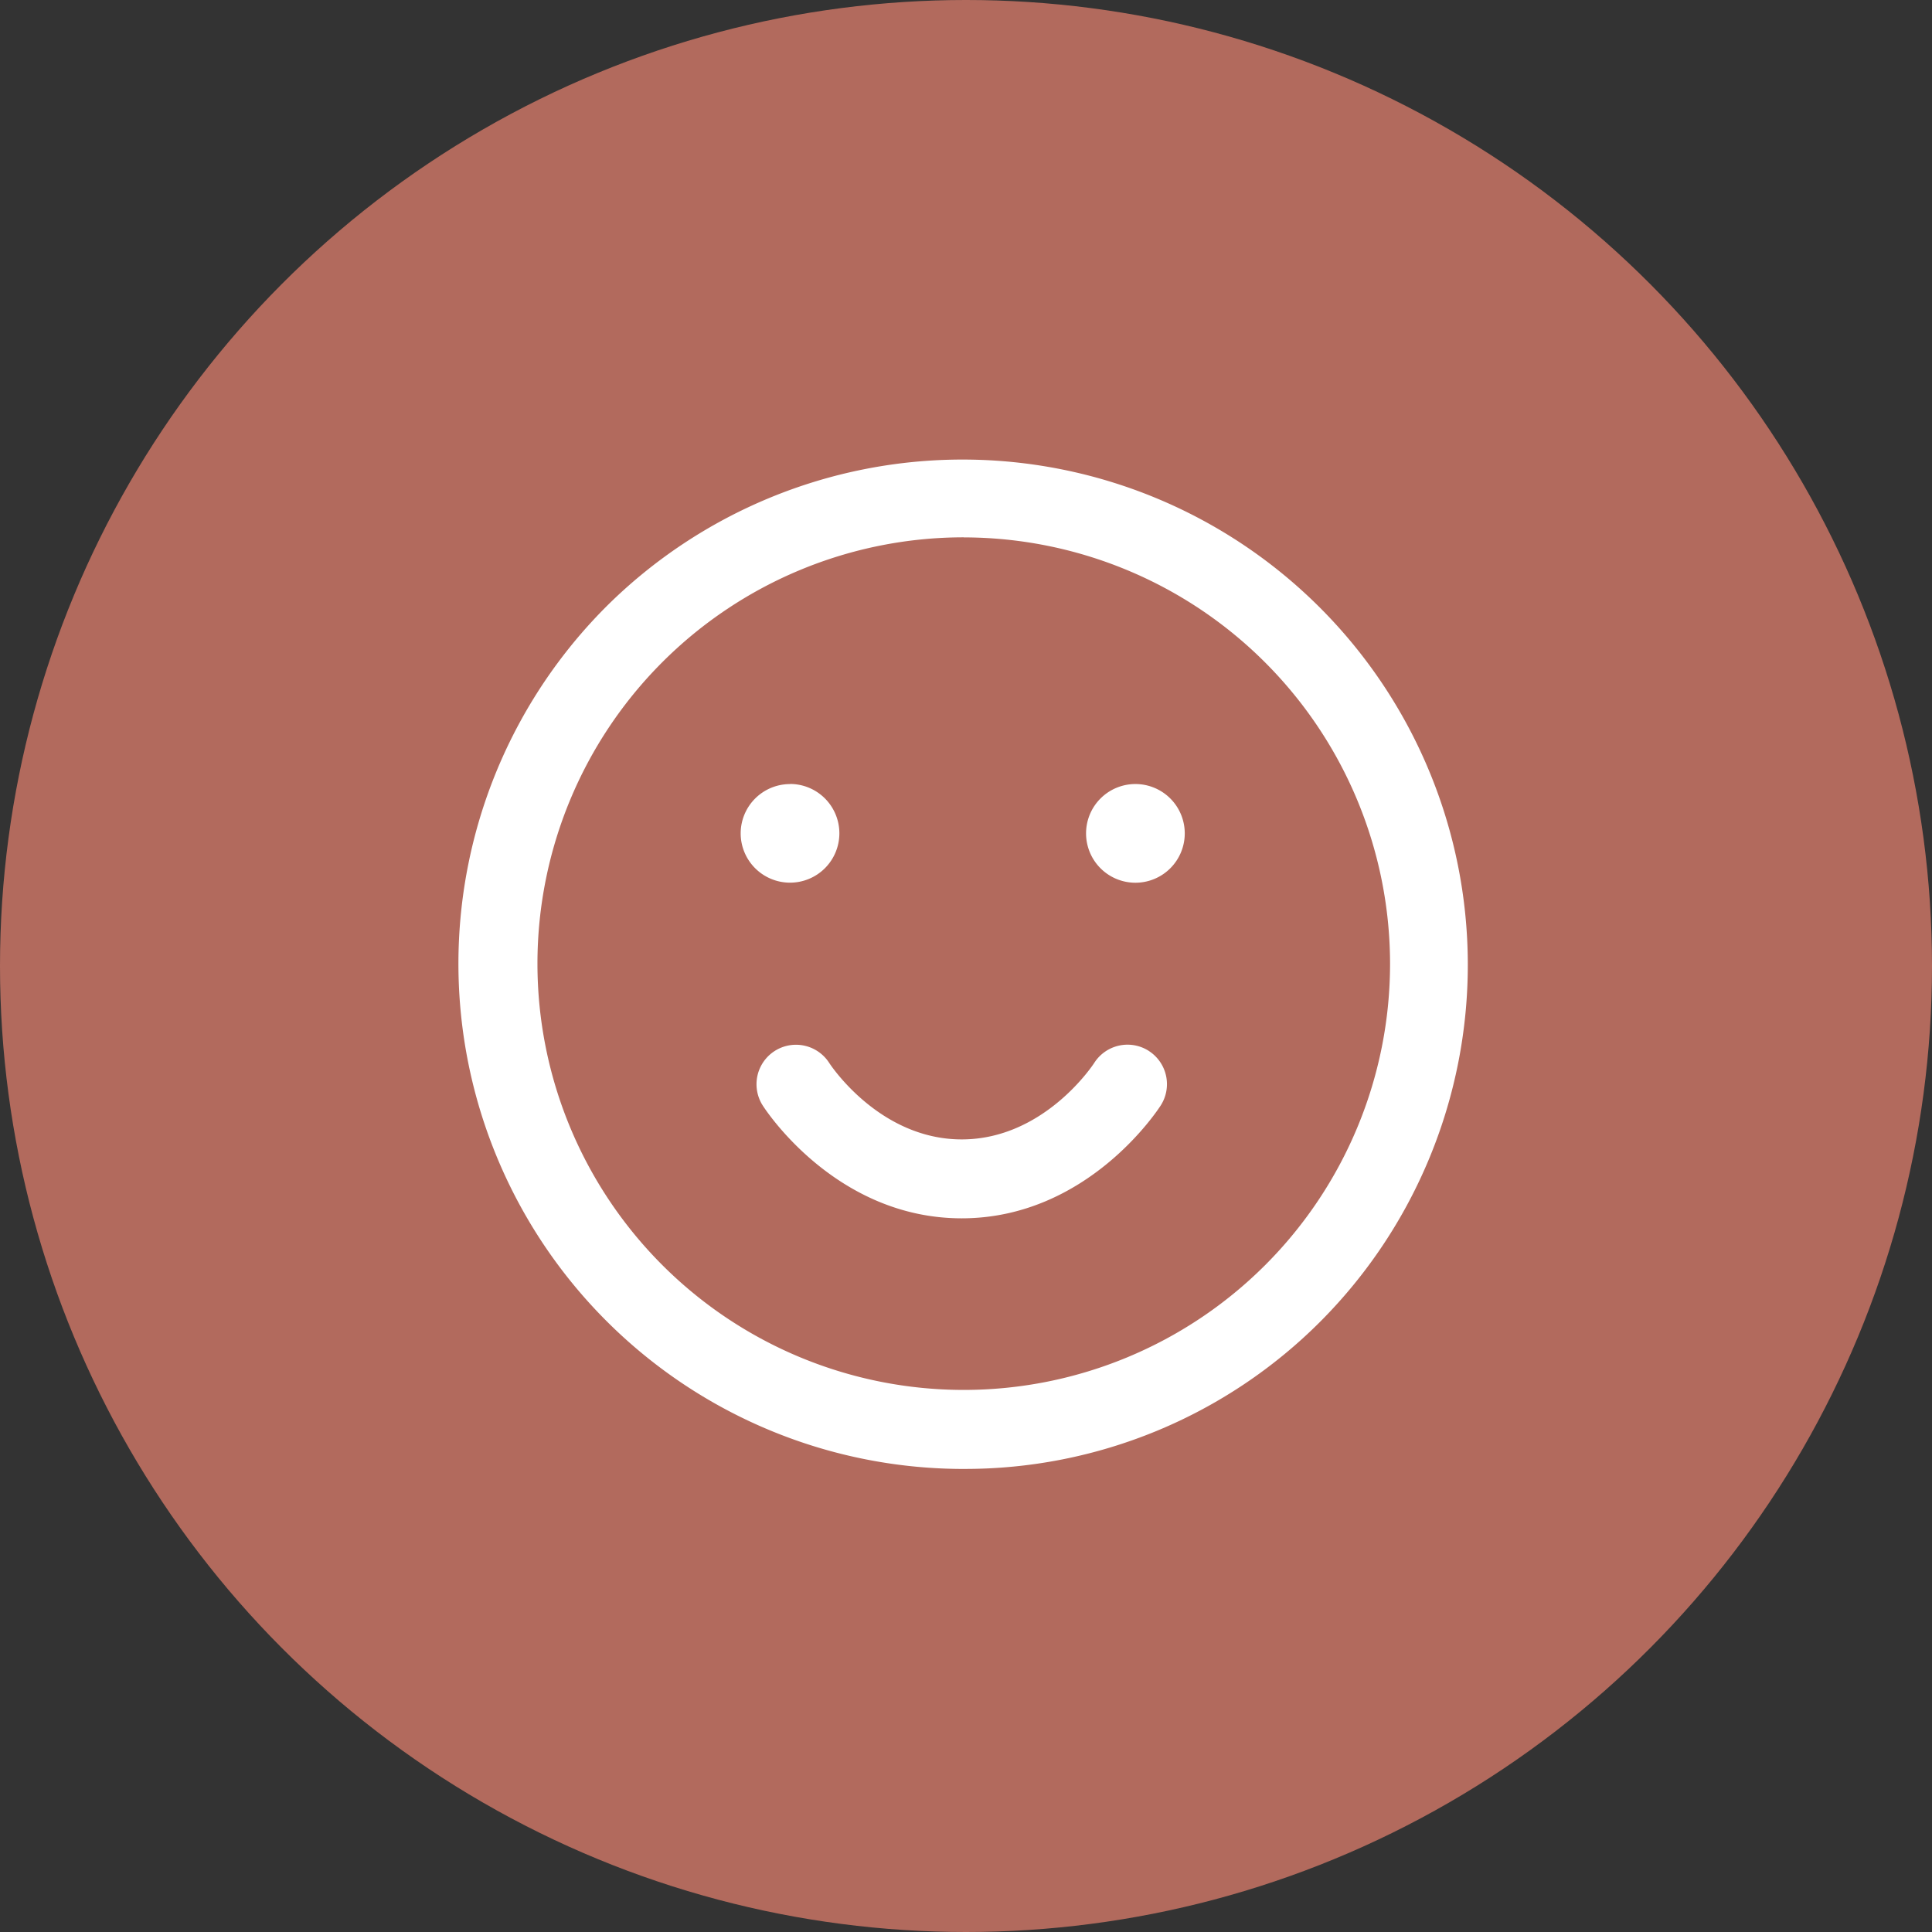 <?xml version="1.0" encoding="UTF-8"?> <svg xmlns="http://www.w3.org/2000/svg" width="118" height="118" viewBox="0 0 118 118"><rect x="0" y="0" width="118" height="118" fill="#333333" stroke="none"/><g id="Groupe_167" data-name="Groupe 167" transform="translate(-228 -3356)"><circle id="Ellipse_18" data-name="Ellipse 18" cx="59" cy="59" r="59" transform="translate(228 3356)" fill="#b26a5d"></circle><path id="smile" d="M30.859,61.718A30.859,30.859,0,0,1,9.038,9.038,30.859,30.859,0,0,1,52.679,52.679a30.658,30.658,0,0,1-21.821,9.038Zm0-56.9A26.037,26.037,0,1,0,56.9,30.859,26.067,26.067,0,0,0,30.859,4.822Zm11.3,31.364a2.411,2.411,0,0,0-3.328.74c-.03.047-3.03,4.669-8.092,4.669s-8.062-4.623-8.092-4.669a2.411,2.411,0,0,0-4.068,2.589c.179.282,4.481,6.9,12.159,6.9s11.98-6.621,12.159-6.9a2.411,2.411,0,0,0-.74-3.328Zm-21.907-16.3A3.014,3.014,0,1,1,17.238,22.9,3.014,3.014,0,0,1,20.251,19.889ZM38.333,22.9a3.014,3.014,0,1,0,3.014-3.014A3.014,3.014,0,0,0,38.333,22.9Z" transform="translate(256 3384)" fill="#fff"></path></g></svg> 